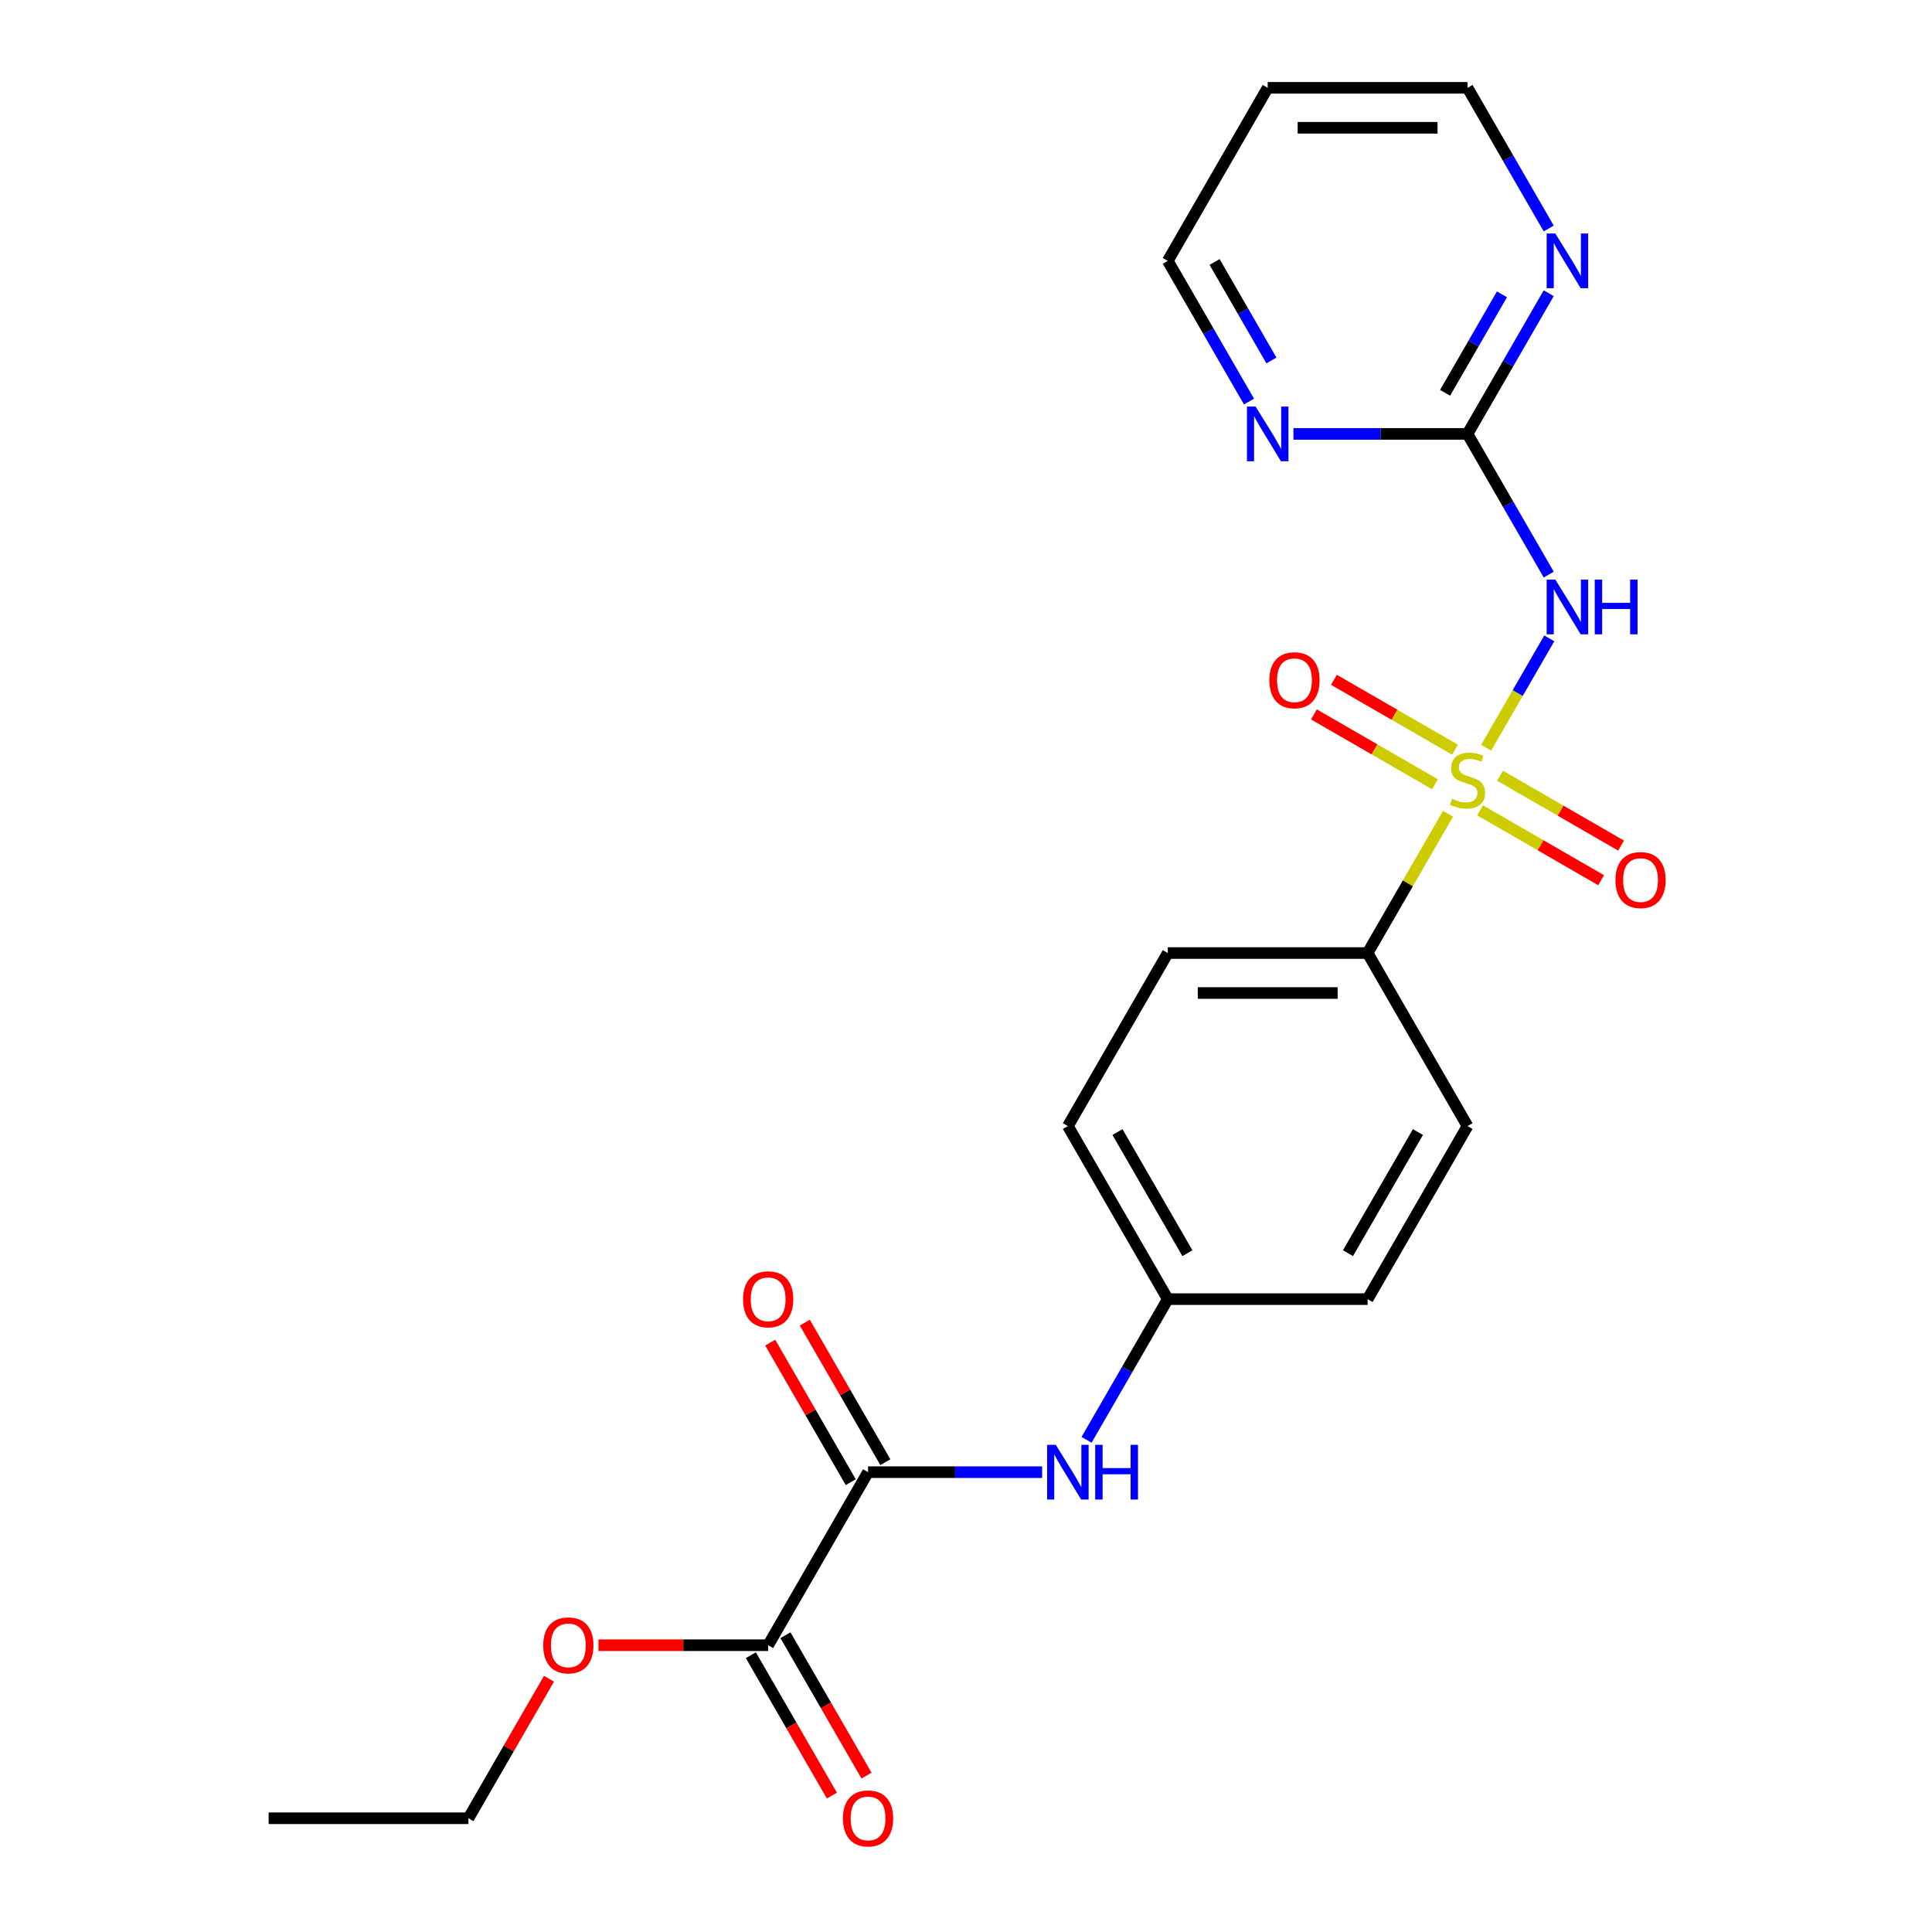 <?xml version='1.0' encoding='iso-8859-1'?>
<svg version='1.1' baseProfile='full'
              xmlns='http://www.w3.org/2000/svg'
                      xmlns:rdkit='http://www.rdkit.org/xml'
                      xmlns:xlink='http://www.w3.org/1999/xlink'
                  xml:space='preserve'
width='1000px' height='1000px' viewBox='0 0 1000 1000'>
<!-- END OF HEADER -->
<rect style='opacity:1.0;fill:#FFFFFF;stroke:none' width='1000' height='1000' x='0' y='0'> </rect>
<path class='bond-0' d='M 769.225,387.019 L 785.563,358.72' style='fill:none;fill-rule:evenodd;stroke:#CCCC00;stroke-width:6px;stroke-linecap:butt;stroke-linejoin:miter;stroke-opacity:1' />
<path class='bond-0' d='M 785.563,358.72 L 801.902,330.421' style='fill:none;fill-rule:evenodd;stroke:#0000FF;stroke-width:6px;stroke-linecap:butt;stroke-linejoin:miter;stroke-opacity:1' />
<path class='bond-4' d='M 749.496,421.19 L 728.682,457.241' style='fill:none;fill-rule:evenodd;stroke:#CCCC00;stroke-width:6px;stroke-linecap:butt;stroke-linejoin:miter;stroke-opacity:1' />
<path class='bond-4' d='M 728.682,457.241 L 707.868,493.292' style='fill:none;fill-rule:evenodd;stroke:#000000;stroke-width:6px;stroke-linecap:butt;stroke-linejoin:miter;stroke-opacity:1' />
<path class='bond-6' d='M 753.085,388.033 L 721.759,369.946' style='fill:none;fill-rule:evenodd;stroke:#CCCC00;stroke-width:6px;stroke-linecap:butt;stroke-linejoin:miter;stroke-opacity:1' />
<path class='bond-6' d='M 721.759,369.946 L 690.432,351.86' style='fill:none;fill-rule:evenodd;stroke:#FF0000;stroke-width:6px;stroke-linecap:butt;stroke-linejoin:miter;stroke-opacity:1' />
<path class='bond-6' d='M 742.743,405.946 L 711.416,387.86' style='fill:none;fill-rule:evenodd;stroke:#CCCC00;stroke-width:6px;stroke-linecap:butt;stroke-linejoin:miter;stroke-opacity:1' />
<path class='bond-6' d='M 711.416,387.86 L 680.09,369.774' style='fill:none;fill-rule:evenodd;stroke:#FF0000;stroke-width:6px;stroke-linecap:butt;stroke-linejoin:miter;stroke-opacity:1' />
<path class='bond-7' d='M 766.074,419.417 L 797.401,437.503' style='fill:none;fill-rule:evenodd;stroke:#CCCC00;stroke-width:6px;stroke-linecap:butt;stroke-linejoin:miter;stroke-opacity:1' />
<path class='bond-7' d='M 797.401,437.503 L 828.727,455.589' style='fill:none;fill-rule:evenodd;stroke:#FF0000;stroke-width:6px;stroke-linecap:butt;stroke-linejoin:miter;stroke-opacity:1' />
<path class='bond-7' d='M 776.416,401.503 L 807.743,419.59' style='fill:none;fill-rule:evenodd;stroke:#CCCC00;stroke-width:6px;stroke-linecap:butt;stroke-linejoin:miter;stroke-opacity:1' />
<path class='bond-7' d='M 807.743,419.59 L 839.069,437.676' style='fill:none;fill-rule:evenodd;stroke:#FF0000;stroke-width:6px;stroke-linecap:butt;stroke-linejoin:miter;stroke-opacity:1' />
<path class='bond-2' d='M 801.623,297.412 L 780.601,261.001' style='fill:none;fill-rule:evenodd;stroke:#0000FF;stroke-width:6px;stroke-linecap:butt;stroke-linejoin:miter;stroke-opacity:1' />
<path class='bond-2' d='M 780.601,261.001 L 759.58,224.59' style='fill:none;fill-rule:evenodd;stroke:#000000;stroke-width:6px;stroke-linecap:butt;stroke-linejoin:miter;stroke-opacity:1' />
<path class='bond-1' d='M 449.308,761.995 L 494.357,761.995' style='fill:none;fill-rule:evenodd;stroke:#000000;stroke-width:6px;stroke-linecap:butt;stroke-linejoin:miter;stroke-opacity:1' />
<path class='bond-1' d='M 494.357,761.995 L 539.407,761.995' style='fill:none;fill-rule:evenodd;stroke:#0000FF;stroke-width:6px;stroke-linecap:butt;stroke-linejoin:miter;stroke-opacity:1' />
<path class='bond-3' d='M 449.308,761.995 L 397.597,851.563' style='fill:none;fill-rule:evenodd;stroke:#000000;stroke-width:6px;stroke-linecap:butt;stroke-linejoin:miter;stroke-opacity:1' />
<path class='bond-10' d='M 458.265,756.824 L 437.416,720.713' style='fill:none;fill-rule:evenodd;stroke:#000000;stroke-width:6px;stroke-linecap:butt;stroke-linejoin:miter;stroke-opacity:1' />
<path class='bond-10' d='M 437.416,720.713 L 416.568,684.602' style='fill:none;fill-rule:evenodd;stroke:#FF0000;stroke-width:6px;stroke-linecap:butt;stroke-linejoin:miter;stroke-opacity:1' />
<path class='bond-10' d='M 440.352,767.166 L 419.503,731.055' style='fill:none;fill-rule:evenodd;stroke:#000000;stroke-width:6px;stroke-linecap:butt;stroke-linejoin:miter;stroke-opacity:1' />
<path class='bond-10' d='M 419.503,731.055 L 398.654,694.944' style='fill:none;fill-rule:evenodd;stroke:#FF0000;stroke-width:6px;stroke-linecap:butt;stroke-linejoin:miter;stroke-opacity:1' />
<path class='bond-8' d='M 759.58,224.59 L 780.601,188.179' style='fill:none;fill-rule:evenodd;stroke:#000000;stroke-width:6px;stroke-linecap:butt;stroke-linejoin:miter;stroke-opacity:1' />
<path class='bond-8' d='M 780.601,188.179 L 801.623,151.768' style='fill:none;fill-rule:evenodd;stroke:#0000FF;stroke-width:6px;stroke-linecap:butt;stroke-linejoin:miter;stroke-opacity:1' />
<path class='bond-8' d='M 747.973,203.324 L 762.688,177.836' style='fill:none;fill-rule:evenodd;stroke:#000000;stroke-width:6px;stroke-linecap:butt;stroke-linejoin:miter;stroke-opacity:1' />
<path class='bond-8' d='M 762.688,177.836 L 777.403,152.349' style='fill:none;fill-rule:evenodd;stroke:#0000FF;stroke-width:6px;stroke-linecap:butt;stroke-linejoin:miter;stroke-opacity:1' />
<path class='bond-9' d='M 759.58,224.59 L 714.53,224.59' style='fill:none;fill-rule:evenodd;stroke:#000000;stroke-width:6px;stroke-linecap:butt;stroke-linejoin:miter;stroke-opacity:1' />
<path class='bond-9' d='M 714.53,224.59 L 669.481,224.59' style='fill:none;fill-rule:evenodd;stroke:#0000FF;stroke-width:6px;stroke-linecap:butt;stroke-linejoin:miter;stroke-opacity:1' />
<path class='bond-11' d='M 388.64,856.734 L 409.615,893.065' style='fill:none;fill-rule:evenodd;stroke:#000000;stroke-width:6px;stroke-linecap:butt;stroke-linejoin:miter;stroke-opacity:1' />
<path class='bond-11' d='M 409.615,893.065 L 430.591,929.396' style='fill:none;fill-rule:evenodd;stroke:#FF0000;stroke-width:6px;stroke-linecap:butt;stroke-linejoin:miter;stroke-opacity:1' />
<path class='bond-11' d='M 406.553,846.391 L 427.529,882.722' style='fill:none;fill-rule:evenodd;stroke:#000000;stroke-width:6px;stroke-linecap:butt;stroke-linejoin:miter;stroke-opacity:1' />
<path class='bond-11' d='M 427.529,882.722 L 448.505,919.053' style='fill:none;fill-rule:evenodd;stroke:#FF0000;stroke-width:6px;stroke-linecap:butt;stroke-linejoin:miter;stroke-opacity:1' />
<path class='bond-15' d='M 397.597,851.563 L 353.677,851.563' style='fill:none;fill-rule:evenodd;stroke:#000000;stroke-width:6px;stroke-linecap:butt;stroke-linejoin:miter;stroke-opacity:1' />
<path class='bond-15' d='M 353.677,851.563 L 309.758,851.563' style='fill:none;fill-rule:evenodd;stroke:#FF0000;stroke-width:6px;stroke-linecap:butt;stroke-linejoin:miter;stroke-opacity:1' />
<path class='bond-12' d='M 707.868,493.292 L 604.444,493.292' style='fill:none;fill-rule:evenodd;stroke:#000000;stroke-width:6px;stroke-linecap:butt;stroke-linejoin:miter;stroke-opacity:1' />
<path class='bond-12' d='M 692.354,513.977 L 619.958,513.977' style='fill:none;fill-rule:evenodd;stroke:#000000;stroke-width:6px;stroke-linecap:butt;stroke-linejoin:miter;stroke-opacity:1' />
<path class='bond-13' d='M 707.868,493.292 L 759.58,582.86' style='fill:none;fill-rule:evenodd;stroke:#000000;stroke-width:6px;stroke-linecap:butt;stroke-linejoin:miter;stroke-opacity:1' />
<path class='bond-5' d='M 562.4,745.249 L 583.422,708.838' style='fill:none;fill-rule:evenodd;stroke:#0000FF;stroke-width:6px;stroke-linecap:butt;stroke-linejoin:miter;stroke-opacity:1' />
<path class='bond-5' d='M 583.422,708.838 L 604.444,672.427' style='fill:none;fill-rule:evenodd;stroke:#000000;stroke-width:6px;stroke-linecap:butt;stroke-linejoin:miter;stroke-opacity:1' />
<path class='bond-19' d='M 801.623,118.277 L 780.601,81.865' style='fill:none;fill-rule:evenodd;stroke:#0000FF;stroke-width:6px;stroke-linecap:butt;stroke-linejoin:miter;stroke-opacity:1' />
<path class='bond-19' d='M 780.601,81.865 L 759.58,45.455' style='fill:none;fill-rule:evenodd;stroke:#000000;stroke-width:6px;stroke-linecap:butt;stroke-linejoin:miter;stroke-opacity:1' />
<path class='bond-20' d='M 646.488,207.844 L 625.466,171.433' style='fill:none;fill-rule:evenodd;stroke:#0000FF;stroke-width:6px;stroke-linecap:butt;stroke-linejoin:miter;stroke-opacity:1' />
<path class='bond-20' d='M 625.466,171.433 L 604.444,135.022' style='fill:none;fill-rule:evenodd;stroke:#000000;stroke-width:6px;stroke-linecap:butt;stroke-linejoin:miter;stroke-opacity:1' />
<path class='bond-20' d='M 658.095,186.578 L 643.379,161.091' style='fill:none;fill-rule:evenodd;stroke:#0000FF;stroke-width:6px;stroke-linecap:butt;stroke-linejoin:miter;stroke-opacity:1' />
<path class='bond-20' d='M 643.379,161.091 L 628.664,135.603' style='fill:none;fill-rule:evenodd;stroke:#000000;stroke-width:6px;stroke-linecap:butt;stroke-linejoin:miter;stroke-opacity:1' />
<path class='bond-16' d='M 604.444,493.292 L 552.732,582.86' style='fill:none;fill-rule:evenodd;stroke:#000000;stroke-width:6px;stroke-linecap:butt;stroke-linejoin:miter;stroke-opacity:1' />
<path class='bond-17' d='M 759.58,582.86 L 707.868,672.427' style='fill:none;fill-rule:evenodd;stroke:#000000;stroke-width:6px;stroke-linecap:butt;stroke-linejoin:miter;stroke-opacity:1' />
<path class='bond-17' d='M 733.909,585.953 L 697.711,648.65' style='fill:none;fill-rule:evenodd;stroke:#000000;stroke-width:6px;stroke-linecap:butt;stroke-linejoin:miter;stroke-opacity:1' />
<path class='bond-14' d='M 604.444,672.427 L 707.868,672.427' style='fill:none;fill-rule:evenodd;stroke:#000000;stroke-width:6px;stroke-linecap:butt;stroke-linejoin:miter;stroke-opacity:1' />
<path class='bond-23' d='M 604.444,672.427 L 552.732,582.86' style='fill:none;fill-rule:evenodd;stroke:#000000;stroke-width:6px;stroke-linecap:butt;stroke-linejoin:miter;stroke-opacity:1' />
<path class='bond-23' d='M 614.601,648.65 L 578.402,585.953' style='fill:none;fill-rule:evenodd;stroke:#000000;stroke-width:6px;stroke-linecap:butt;stroke-linejoin:miter;stroke-opacity:1' />
<path class='bond-21' d='M 284.158,868.908 L 263.31,905.019' style='fill:none;fill-rule:evenodd;stroke:#FF0000;stroke-width:6px;stroke-linecap:butt;stroke-linejoin:miter;stroke-opacity:1' />
<path class='bond-21' d='M 263.31,905.019 L 242.461,941.13' style='fill:none;fill-rule:evenodd;stroke:#000000;stroke-width:6px;stroke-linecap:butt;stroke-linejoin:miter;stroke-opacity:1' />
<path class='bond-18' d='M 656.156,45.455 L 604.444,135.022' style='fill:none;fill-rule:evenodd;stroke:#000000;stroke-width:6px;stroke-linecap:butt;stroke-linejoin:miter;stroke-opacity:1' />
<path class='bond-24' d='M 656.156,45.455 L 759.58,45.455' style='fill:none;fill-rule:evenodd;stroke:#000000;stroke-width:6px;stroke-linecap:butt;stroke-linejoin:miter;stroke-opacity:1' />
<path class='bond-24' d='M 671.669,66.139 L 744.066,66.139' style='fill:none;fill-rule:evenodd;stroke:#000000;stroke-width:6px;stroke-linecap:butt;stroke-linejoin:miter;stroke-opacity:1' />
<path class='bond-22' d='M 242.461,941.13 L 139.037,941.13' style='fill:none;fill-rule:evenodd;stroke:#000000;stroke-width:6px;stroke-linecap:butt;stroke-linejoin:miter;stroke-opacity:1' />
<path  class='atom-0' d='M 751.58 413.445
Q 751.9 413.565, 753.22 414.125
Q 754.54 414.685, 755.98 415.045
Q 757.46 415.365, 758.9 415.365
Q 761.58 415.365, 763.14 414.085
Q 764.7 412.765, 764.7 410.485
Q 764.7 408.925, 763.9 407.965
Q 763.14 407.005, 761.94 406.485
Q 760.74 405.965, 758.74 405.365
Q 756.22 404.605, 754.7 403.885
Q 753.22 403.165, 752.14 401.645
Q 751.1 400.125, 751.1 397.565
Q 751.1 394.005, 753.5 391.805
Q 755.94 389.605, 760.74 389.605
Q 764.02 389.605, 767.74 391.165
L 766.82 394.245
Q 763.42 392.845, 760.86 392.845
Q 758.1 392.845, 756.58 394.005
Q 755.06 395.125, 755.1 397.085
Q 755.1 398.605, 755.86 399.525
Q 756.66 400.445, 757.78 400.965
Q 758.94 401.485, 760.86 402.085
Q 763.42 402.885, 764.94 403.685
Q 766.46 404.485, 767.54 406.125
Q 768.66 407.725, 768.66 410.485
Q 768.66 414.405, 766.02 416.525
Q 763.42 418.605, 759.06 418.605
Q 756.54 418.605, 754.62 418.045
Q 752.74 417.525, 750.5 416.605
L 751.58 413.445
' fill='#CCCC00'/>
<path  class='atom-1' d='M 805.031 299.997
L 814.311 314.997
Q 815.231 316.477, 816.711 319.157
Q 818.191 321.837, 818.271 321.997
L 818.271 299.997
L 822.031 299.997
L 822.031 328.317
L 818.151 328.317
L 808.191 311.917
Q 807.031 309.997, 805.791 307.797
Q 804.591 305.597, 804.231 304.917
L 804.231 328.317
L 800.551 328.317
L 800.551 299.997
L 805.031 299.997
' fill='#0000FF'/>
<path  class='atom-1' d='M 825.431 299.997
L 829.271 299.997
L 829.271 312.037
L 843.751 312.037
L 843.751 299.997
L 847.591 299.997
L 847.591 328.317
L 843.751 328.317
L 843.751 315.237
L 829.271 315.237
L 829.271 328.317
L 825.431 328.317
L 825.431 299.997
' fill='#0000FF'/>
<path  class='atom-6' d='M 546.472 747.835
L 555.752 762.835
Q 556.672 764.315, 558.152 766.995
Q 559.632 769.675, 559.712 769.835
L 559.712 747.835
L 563.472 747.835
L 563.472 776.155
L 559.592 776.155
L 549.632 759.755
Q 548.472 757.835, 547.232 755.635
Q 546.032 753.435, 545.672 752.755
L 545.672 776.155
L 541.992 776.155
L 541.992 747.835
L 546.472 747.835
' fill='#0000FF'/>
<path  class='atom-6' d='M 566.872 747.835
L 570.712 747.835
L 570.712 759.875
L 585.192 759.875
L 585.192 747.835
L 589.032 747.835
L 589.032 776.155
L 585.192 776.155
L 585.192 763.075
L 570.712 763.075
L 570.712 776.155
L 566.872 776.155
L 566.872 747.835
' fill='#0000FF'/>
<path  class='atom-7' d='M 657.012 352.093
Q 657.012 345.293, 660.372 341.493
Q 663.732 337.693, 670.012 337.693
Q 676.292 337.693, 679.652 341.493
Q 683.012 345.293, 683.012 352.093
Q 683.012 358.973, 679.612 362.893
Q 676.212 366.773, 670.012 366.773
Q 663.772 366.773, 660.372 362.893
Q 657.012 359.013, 657.012 352.093
M 670.012 363.573
Q 674.332 363.573, 676.652 360.693
Q 679.012 357.773, 679.012 352.093
Q 679.012 346.533, 676.652 343.733
Q 674.332 340.893, 670.012 340.893
Q 665.692 340.893, 663.332 343.693
Q 661.012 346.493, 661.012 352.093
Q 661.012 357.813, 663.332 360.693
Q 665.692 363.573, 670.012 363.573
' fill='#FF0000'/>
<path  class='atom-8' d='M 836.147 455.517
Q 836.147 448.717, 839.507 444.917
Q 842.867 441.117, 849.147 441.117
Q 855.427 441.117, 858.787 444.917
Q 862.147 448.717, 862.147 455.517
Q 862.147 462.397, 858.747 466.317
Q 855.347 470.197, 849.147 470.197
Q 842.907 470.197, 839.507 466.317
Q 836.147 462.437, 836.147 455.517
M 849.147 466.997
Q 853.467 466.997, 855.787 464.117
Q 858.147 461.197, 858.147 455.517
Q 858.147 449.957, 855.787 447.157
Q 853.467 444.317, 849.147 444.317
Q 844.827 444.317, 842.467 447.117
Q 840.147 449.917, 840.147 455.517
Q 840.147 461.237, 842.467 464.117
Q 844.827 466.997, 849.147 466.997
' fill='#FF0000'/>
<path  class='atom-9' d='M 805.031 120.862
L 814.311 135.862
Q 815.231 137.342, 816.711 140.022
Q 818.191 142.702, 818.271 142.862
L 818.271 120.862
L 822.031 120.862
L 822.031 149.182
L 818.151 149.182
L 808.191 132.782
Q 807.031 130.862, 805.791 128.662
Q 804.591 126.462, 804.231 125.782
L 804.231 149.182
L 800.551 149.182
L 800.551 120.862
L 805.031 120.862
' fill='#0000FF'/>
<path  class='atom-10' d='M 649.896 210.43
L 659.176 225.43
Q 660.096 226.91, 661.576 229.59
Q 663.056 232.27, 663.136 232.43
L 663.136 210.43
L 666.896 210.43
L 666.896 238.75
L 663.016 238.75
L 653.056 222.35
Q 651.896 220.43, 650.656 218.23
Q 649.456 216.03, 649.096 215.35
L 649.096 238.75
L 645.416 238.75
L 645.416 210.43
L 649.896 210.43
' fill='#0000FF'/>
<path  class='atom-11' d='M 384.597 672.507
Q 384.597 665.707, 387.957 661.907
Q 391.317 658.107, 397.597 658.107
Q 403.877 658.107, 407.237 661.907
Q 410.597 665.707, 410.597 672.507
Q 410.597 679.387, 407.197 683.307
Q 403.797 687.187, 397.597 687.187
Q 391.357 687.187, 387.957 683.307
Q 384.597 679.427, 384.597 672.507
M 397.597 683.987
Q 401.917 683.987, 404.237 681.107
Q 406.597 678.187, 406.597 672.507
Q 406.597 666.947, 404.237 664.147
Q 401.917 661.307, 397.597 661.307
Q 393.277 661.307, 390.917 664.107
Q 388.597 666.907, 388.597 672.507
Q 388.597 678.227, 390.917 681.107
Q 393.277 683.987, 397.597 683.987
' fill='#FF0000'/>
<path  class='atom-12' d='M 436.308 941.21
Q 436.308 934.41, 439.668 930.61
Q 443.028 926.81, 449.308 926.81
Q 455.588 926.81, 458.948 930.61
Q 462.308 934.41, 462.308 941.21
Q 462.308 948.09, 458.908 952.01
Q 455.508 955.89, 449.308 955.89
Q 443.068 955.89, 439.668 952.01
Q 436.308 948.13, 436.308 941.21
M 449.308 952.69
Q 453.628 952.69, 455.948 949.81
Q 458.308 946.89, 458.308 941.21
Q 458.308 935.65, 455.948 932.85
Q 453.628 930.01, 449.308 930.01
Q 444.988 930.01, 442.628 932.81
Q 440.308 935.61, 440.308 941.21
Q 440.308 946.93, 442.628 949.81
Q 444.988 952.69, 449.308 952.69
' fill='#FF0000'/>
<path  class='atom-16' d='M 281.173 851.643
Q 281.173 844.843, 284.533 841.043
Q 287.893 837.243, 294.173 837.243
Q 300.453 837.243, 303.813 841.043
Q 307.173 844.843, 307.173 851.643
Q 307.173 858.523, 303.773 862.443
Q 300.373 866.323, 294.173 866.323
Q 287.933 866.323, 284.533 862.443
Q 281.173 858.563, 281.173 851.643
M 294.173 863.123
Q 298.493 863.123, 300.813 860.243
Q 303.173 857.323, 303.173 851.643
Q 303.173 846.083, 300.813 843.283
Q 298.493 840.443, 294.173 840.443
Q 289.853 840.443, 287.493 843.243
Q 285.173 846.043, 285.173 851.643
Q 285.173 857.363, 287.493 860.243
Q 289.853 863.123, 294.173 863.123
' fill='#FF0000'/>
</svg>
